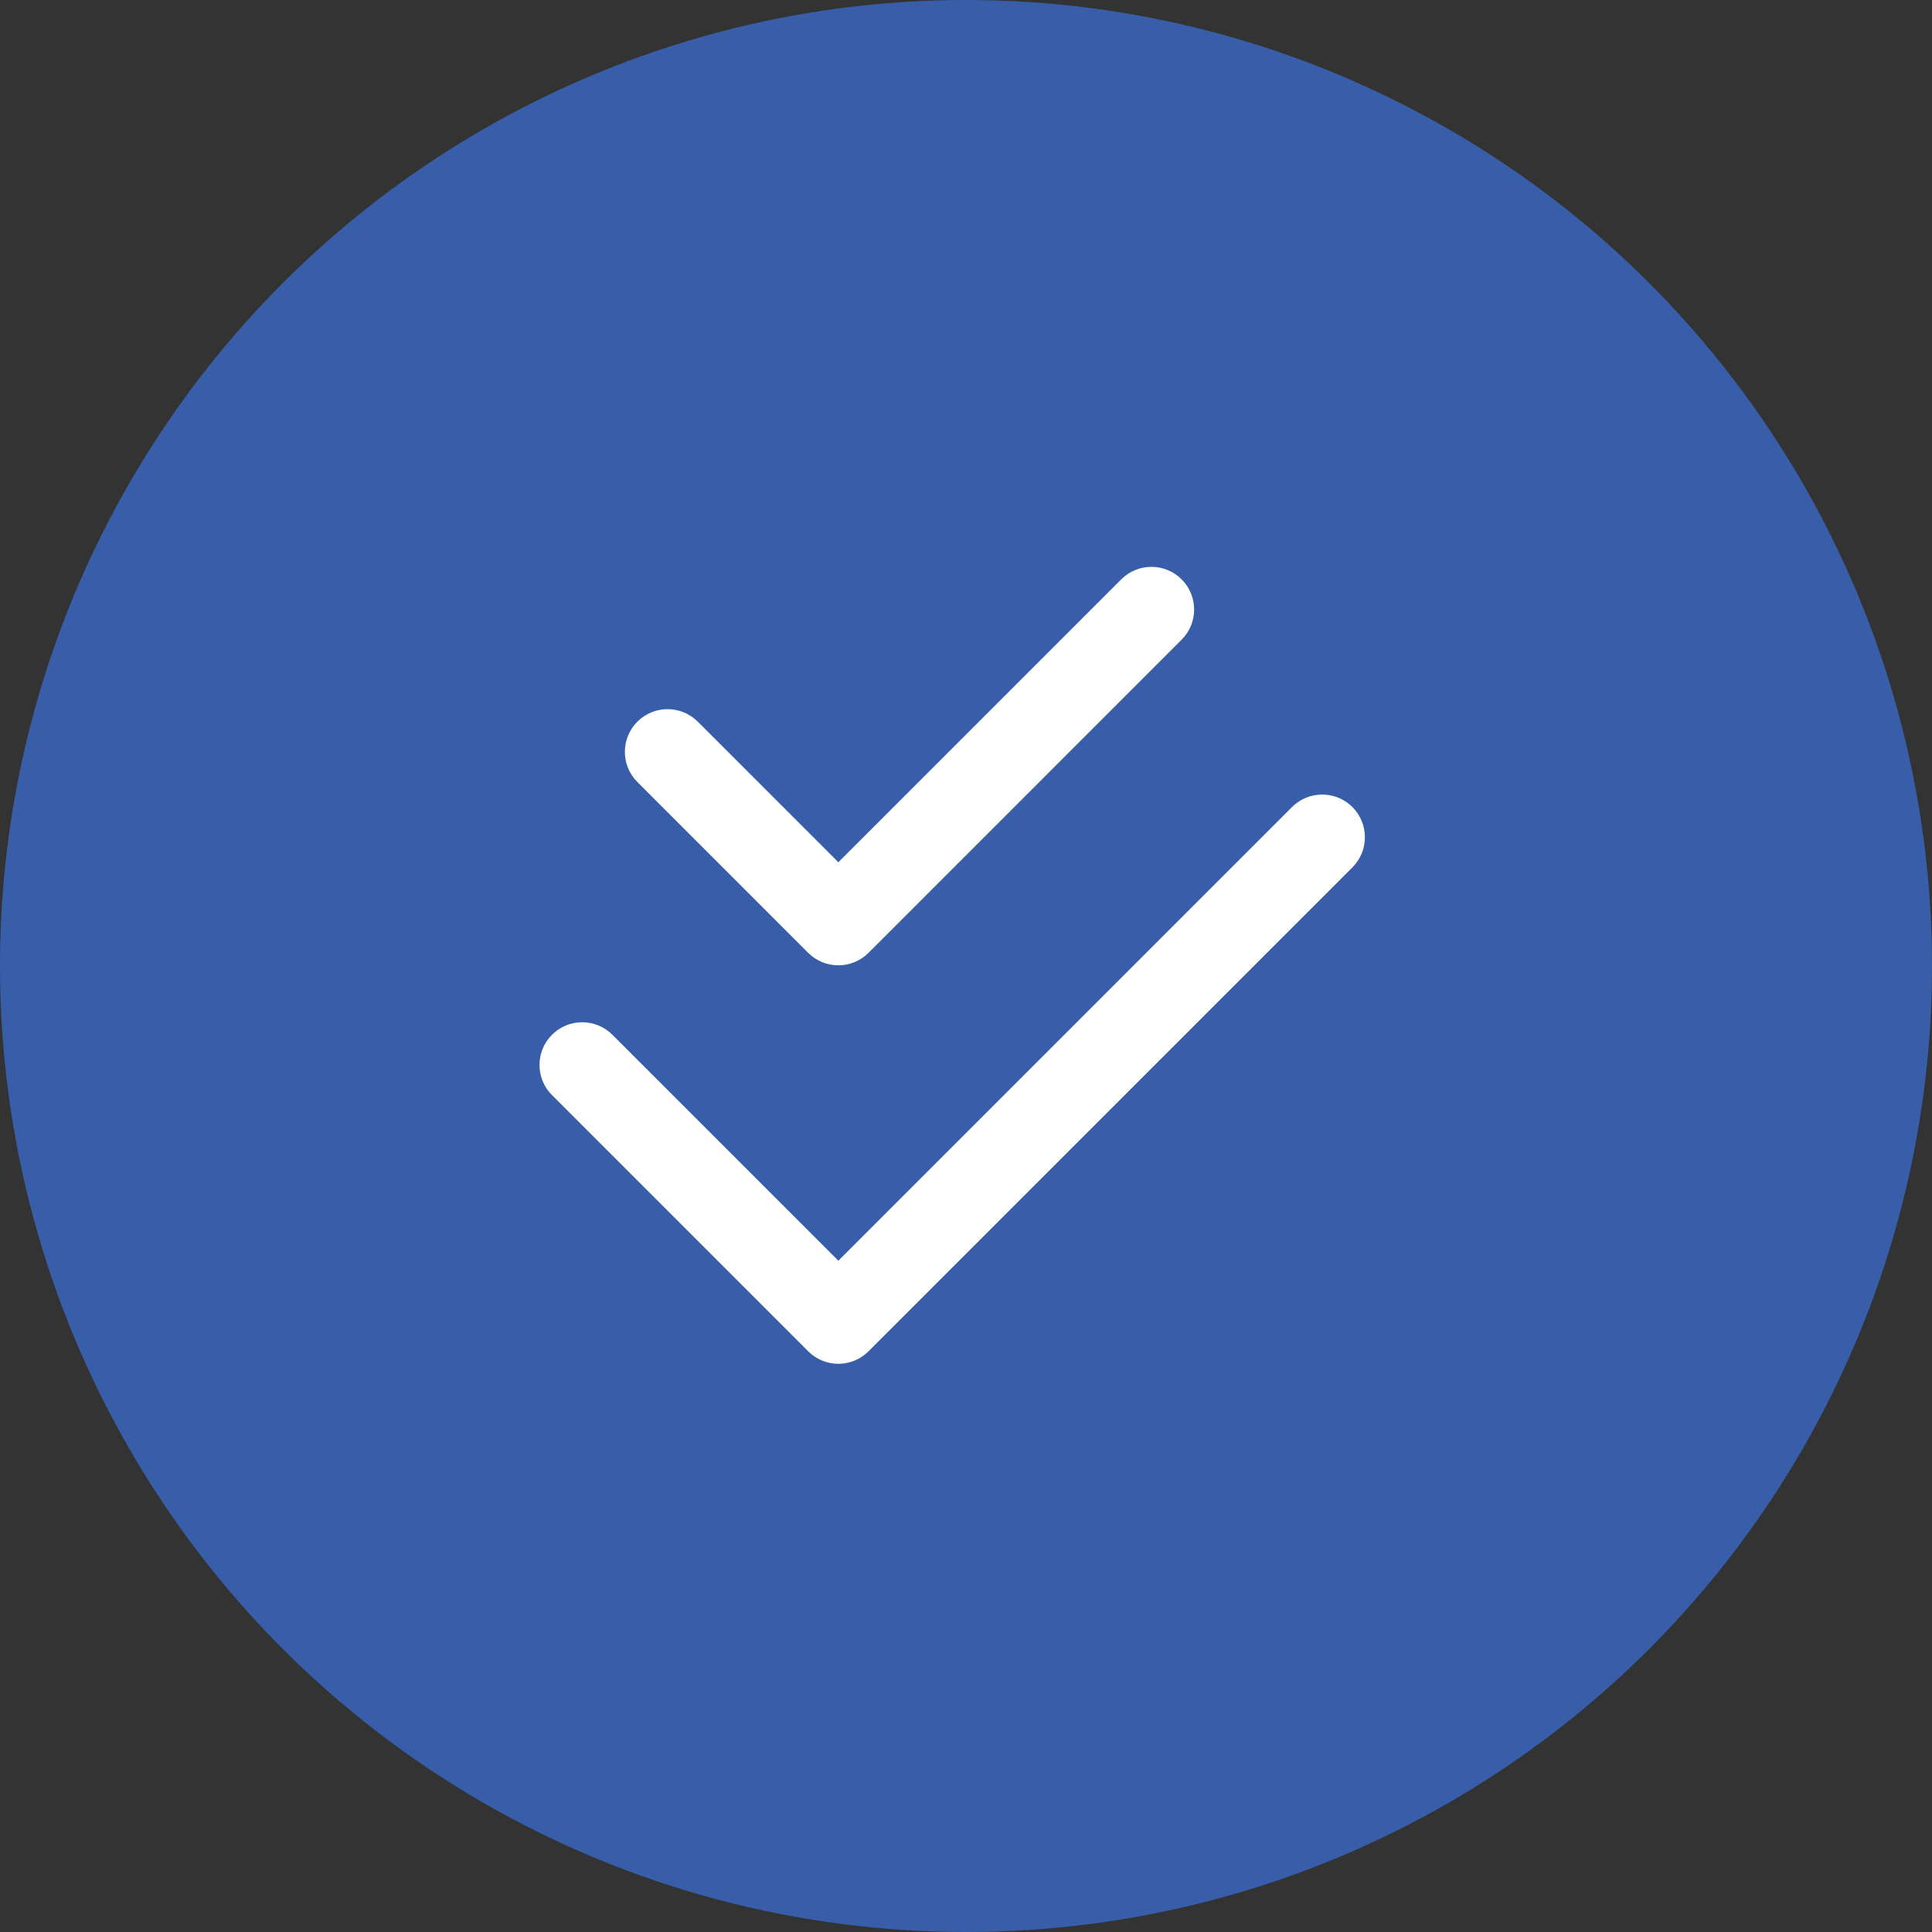 <svg width="70" height="70" viewBox="0 0 70 70" fill="none" xmlns="http://www.w3.org/2000/svg">
<rect x="0" y="0" width="70" height="70" fill="#333333" stroke="none"/>
<circle cx="35" cy="35" r="35" fill="#385EA9"/>
<path d="M49 29.241C48.396 28.637 47.417 28.637 46.812 29.241L30.375 45.678L22.188 37.491C21.583 36.887 20.604 36.887 20 37.491C19.396 38.095 19.396 39.074 20 39.678L29.281 48.959C29.584 49.262 29.978 49.413 30.375 49.413C30.772 49.413 31.166 49.262 31.469 48.959L49 31.428C49.604 30.824 49.604 29.845 49 29.241ZM29.281 34.522C29.584 34.824 29.978 34.975 30.375 34.975C30.772 34.975 31.166 34.824 31.469 34.522L42.812 23.178C43.417 22.574 43.417 21.595 42.812 20.991C42.208 20.387 41.229 20.387 40.625 20.991L30.375 31.241L25.281 26.147C24.677 25.543 23.698 25.543 23.094 26.147C22.489 26.751 22.489 27.73 23.094 28.334L29.281 34.522Z" fill="white"/>
</svg>
